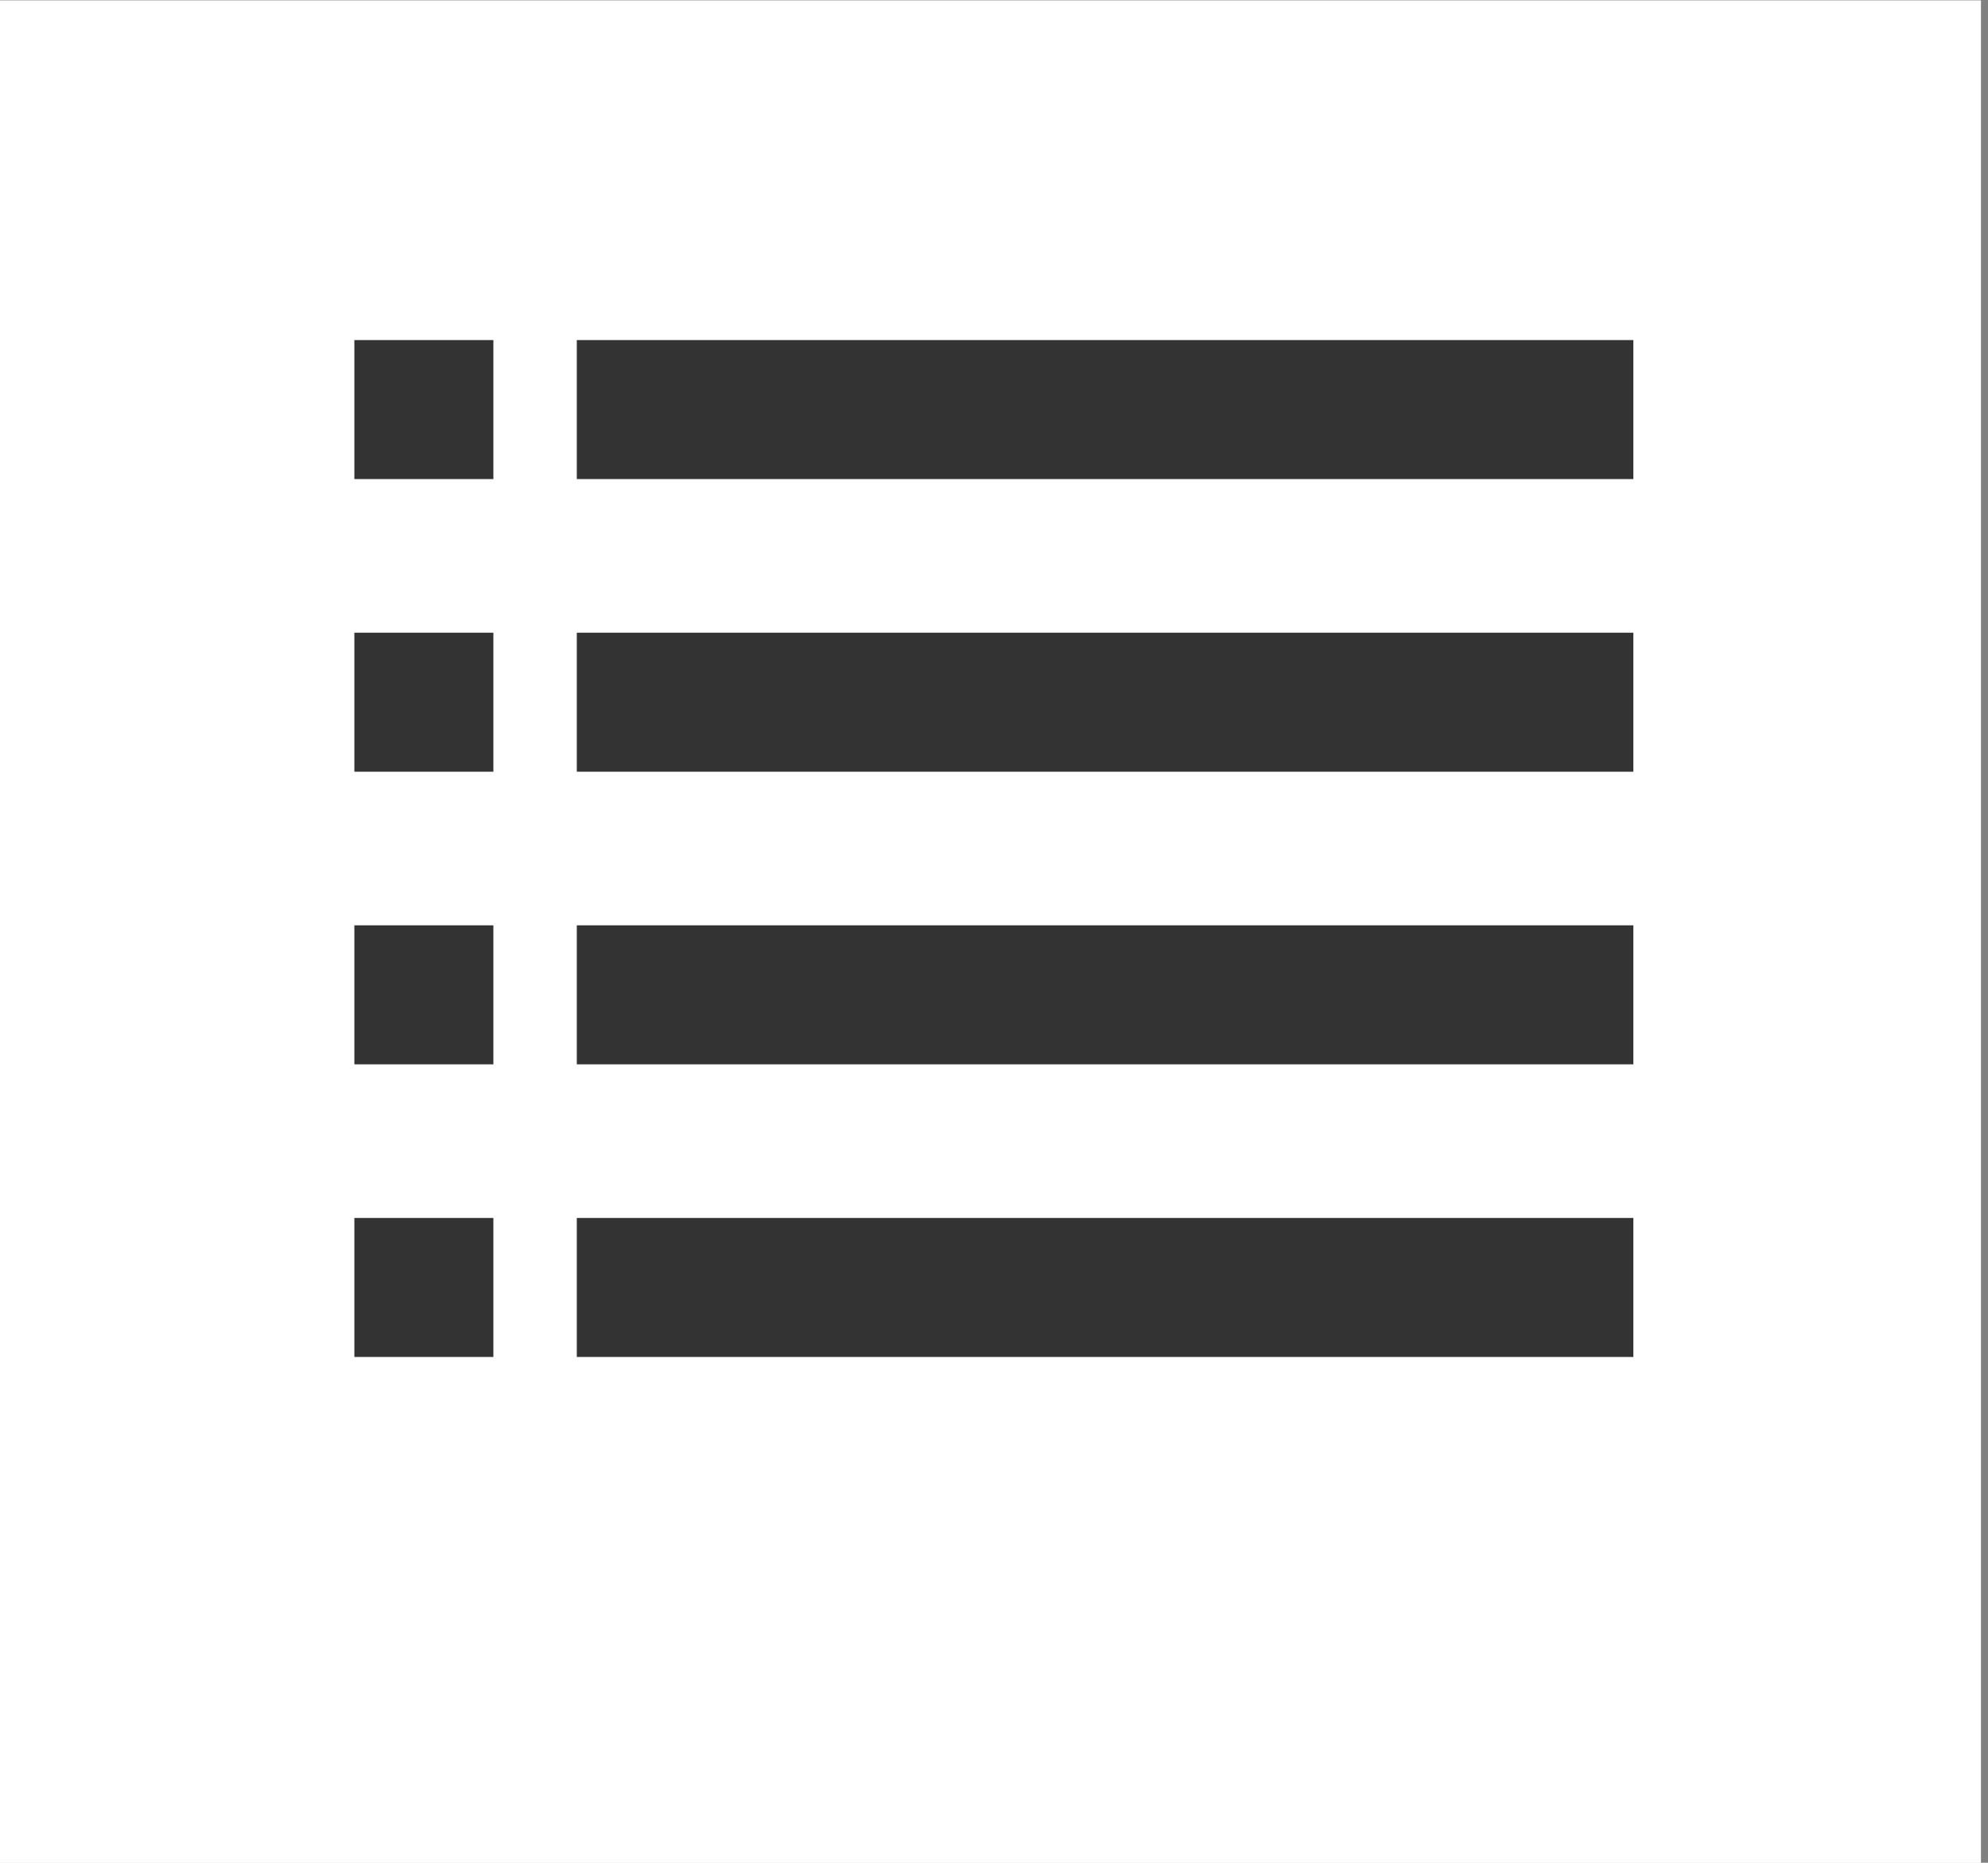 <?xml version="1.0" encoding="utf-8"?>
<!-- Generator: Adobe Illustrator 23.0.3, SVG Export Plug-In . SVG Version: 6.00 Build 0)  -->
<svg version="1.1" id="Layer_1" xmlns="http://www.w3.org/2000/svg" xmlns:xlink="http://www.w3.org/1999/xlink" x="0px" y="0px"
	 width="143px" height="134px" viewBox="0 0 143 134" style="enable-background:new 0 0 143 134;" xml:space="preserve">
<rect x="0" y="0" width="143" height="134" fill="#808080" stroke="none"/>
<style type="text/css">
	.st0{fill:#FFFFFF;}
	.st1{fill:#333333;}
</style>
<rect id="Rechteck_20" x="-0.51" y="0.04" class="st0" width="143" height="134"/>
<rect id="Rechteck_20_1_" x="-0.51" y="0.04" class="st0" width="143" height="134"/>
<g id="Gruppe_4" transform="translate(9 -12.576)">
	<g id="Gruppe_3" transform="translate(135 1619)">
		<rect id="Rechteck_21" x="-118.51" y="-1581.96" class="st1" width="10" height="10"/>
		<rect id="Rechteck_22" x="-102.51" y="-1581.96" class="st1" width="76" height="10"/>
	</g>
	<g id="Gruppe_3-2" transform="translate(135 1640.051)">
		<rect id="Rechteck_21-2" x="-118.51" y="-1581.96" class="st1" width="10" height="10"/>
		<rect id="Rechteck_22-2" x="-102.51" y="-1581.96" class="st1" width="76" height="10"/>
	</g>
	<g id="Gruppe_3-3" transform="translate(135 1661.102)">
		<rect id="Rechteck_21-3" x="-118.51" y="-1581.96" class="st1" width="10" height="10"/>
		<rect id="Rechteck_22-3" x="-102.51" y="-1581.96" class="st1" width="76" height="10"/>
	</g>
	<g id="Gruppe_3-4" transform="translate(135 1682.153)">
		<rect id="Rechteck_21-4" x="-118.51" y="-1581.96" class="st1" width="10" height="10"/>
		<rect id="Rechteck_22-4" x="-102.51" y="-1581.96" class="st1" width="76" height="10"/>
	</g>
</g>
</svg>
